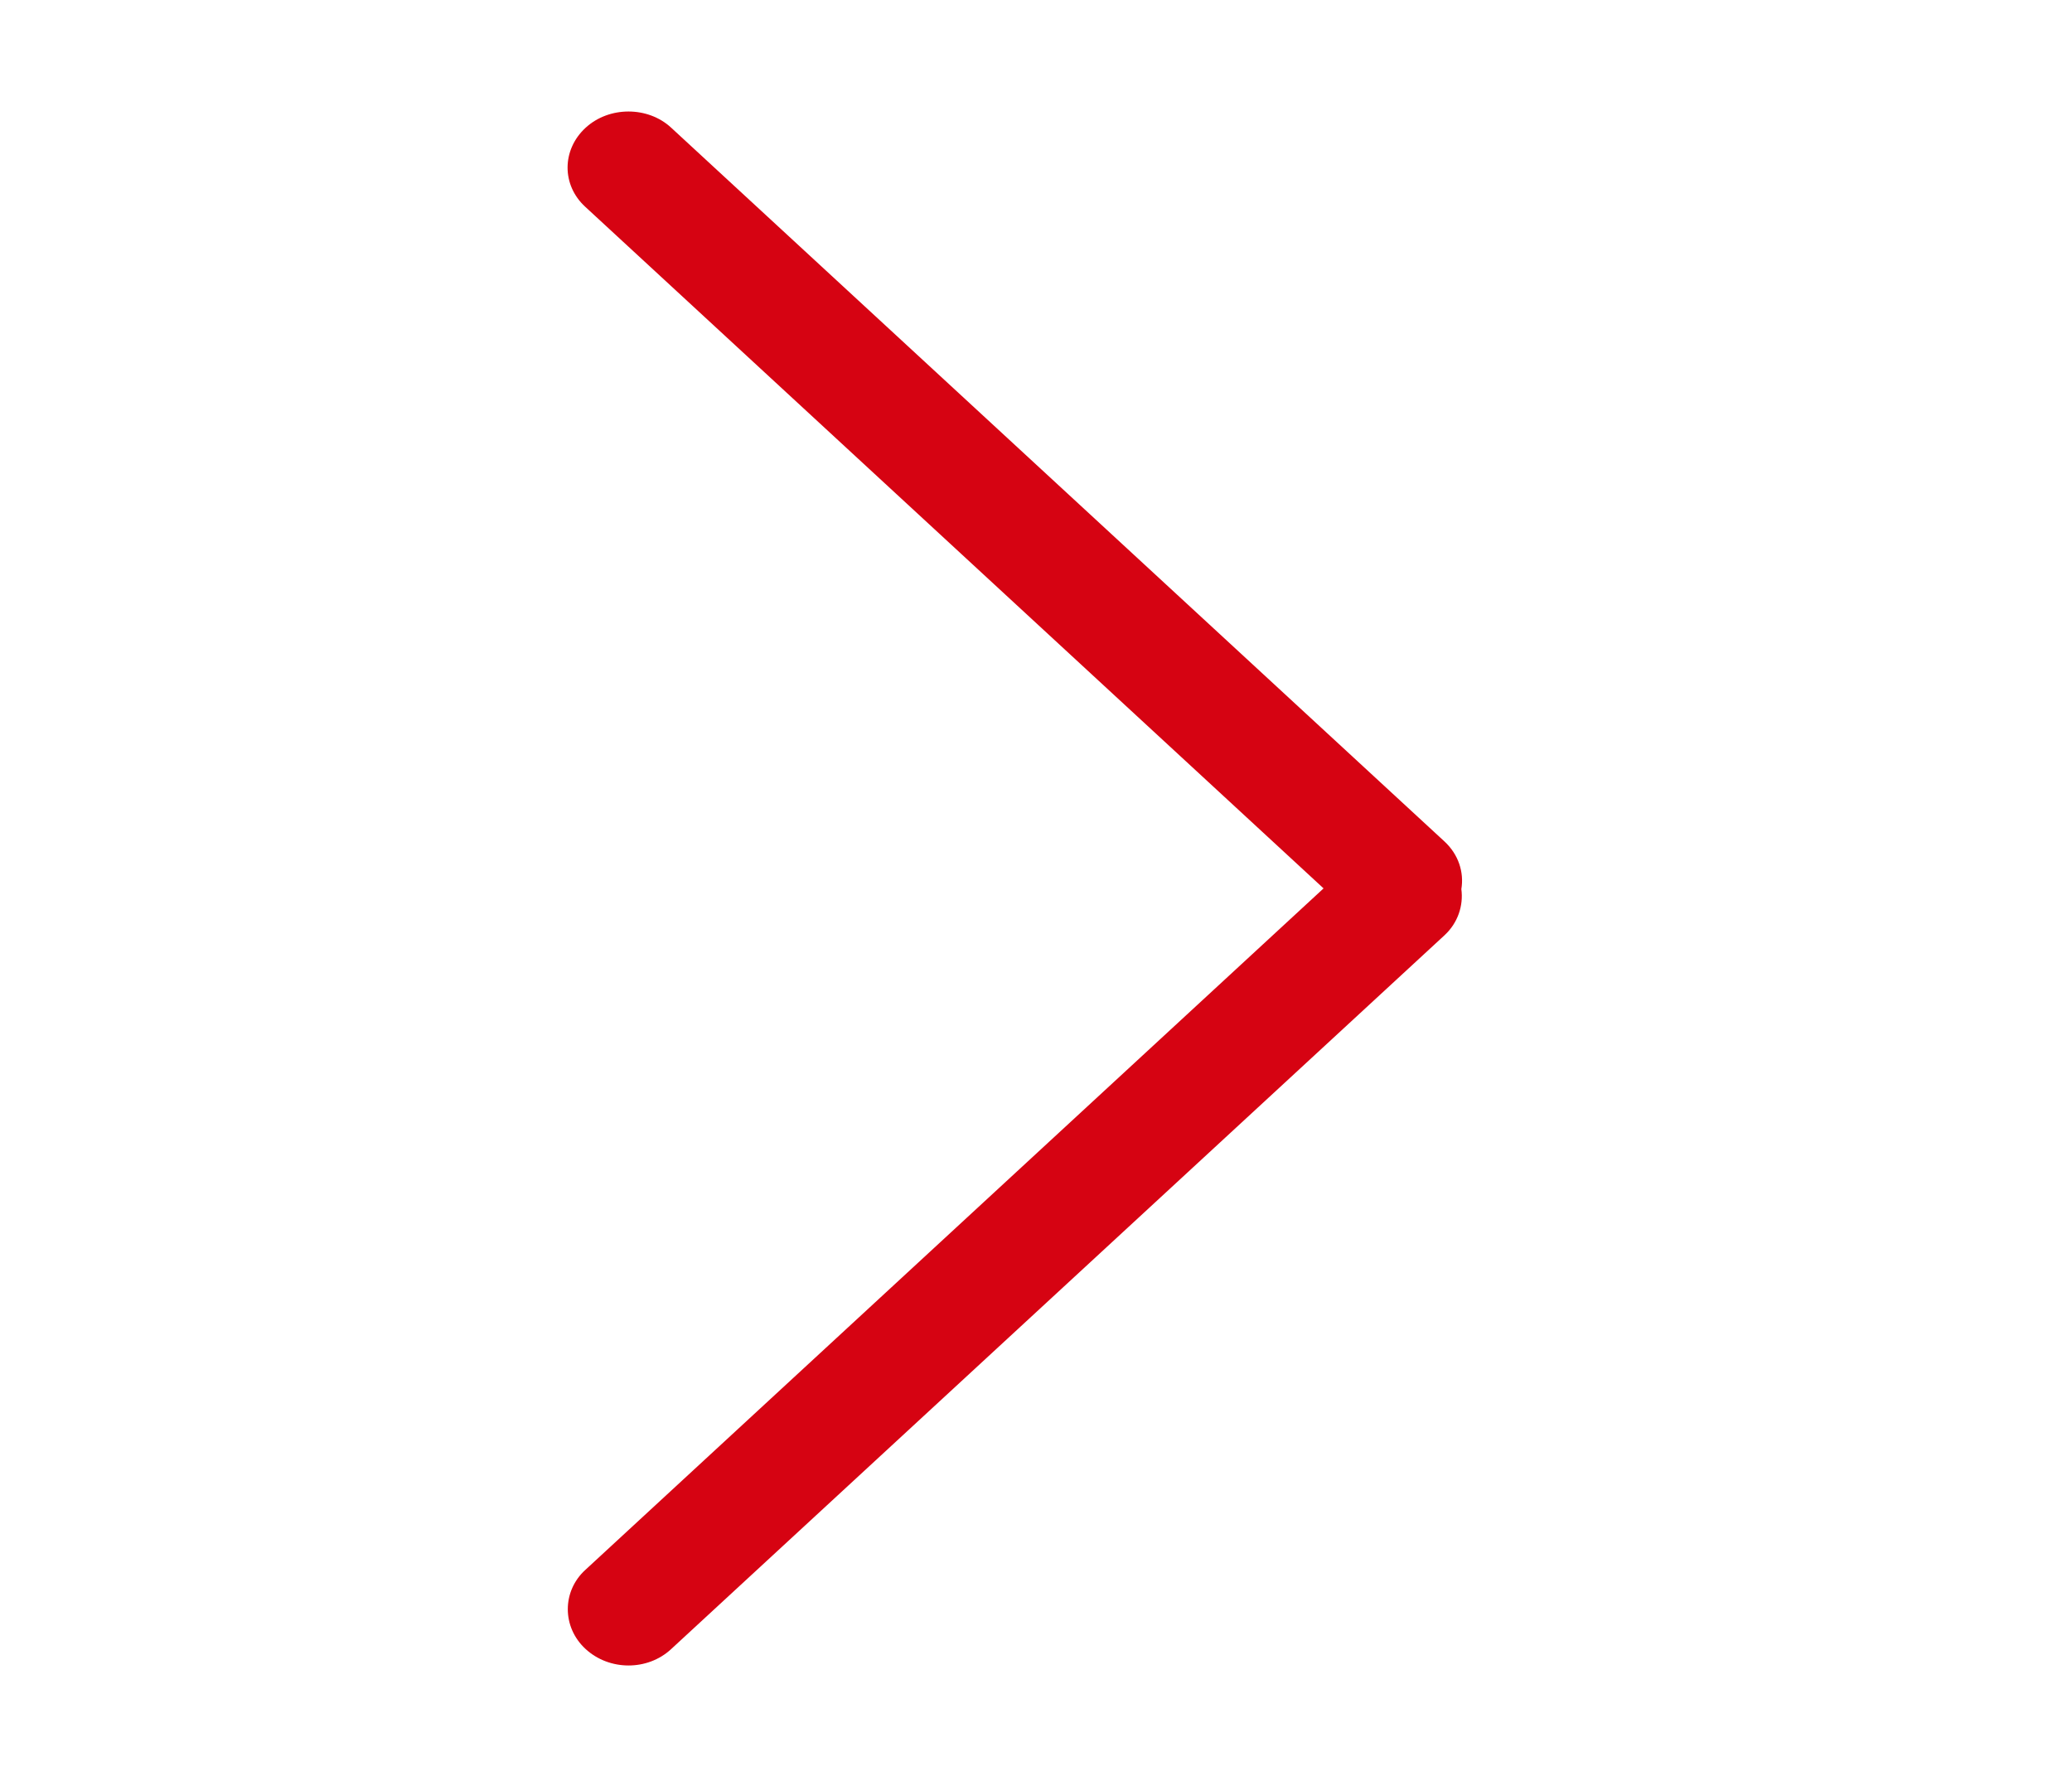 <svg width="14" height="12" viewBox="0 0 14 12" fill="none" xmlns="http://www.w3.org/2000/svg">
<g id="Frame">
<path id="Vector" d="M3.954 1.397L8.943 6.003L3.954 10.609C3.798 10.752 3.796 10.994 3.956 11.142C4.117 11.291 4.375 11.291 4.534 11.144L9.76 6.32C9.85 6.237 9.889 6.12 9.874 6.008C9.893 5.894 9.855 5.774 9.76 5.686L4.534 0.862C4.378 0.718 4.116 0.716 3.956 0.864C3.795 1.013 3.795 1.251 3.954 1.397Z" fill="#D60312"/>
</g>
</svg>
